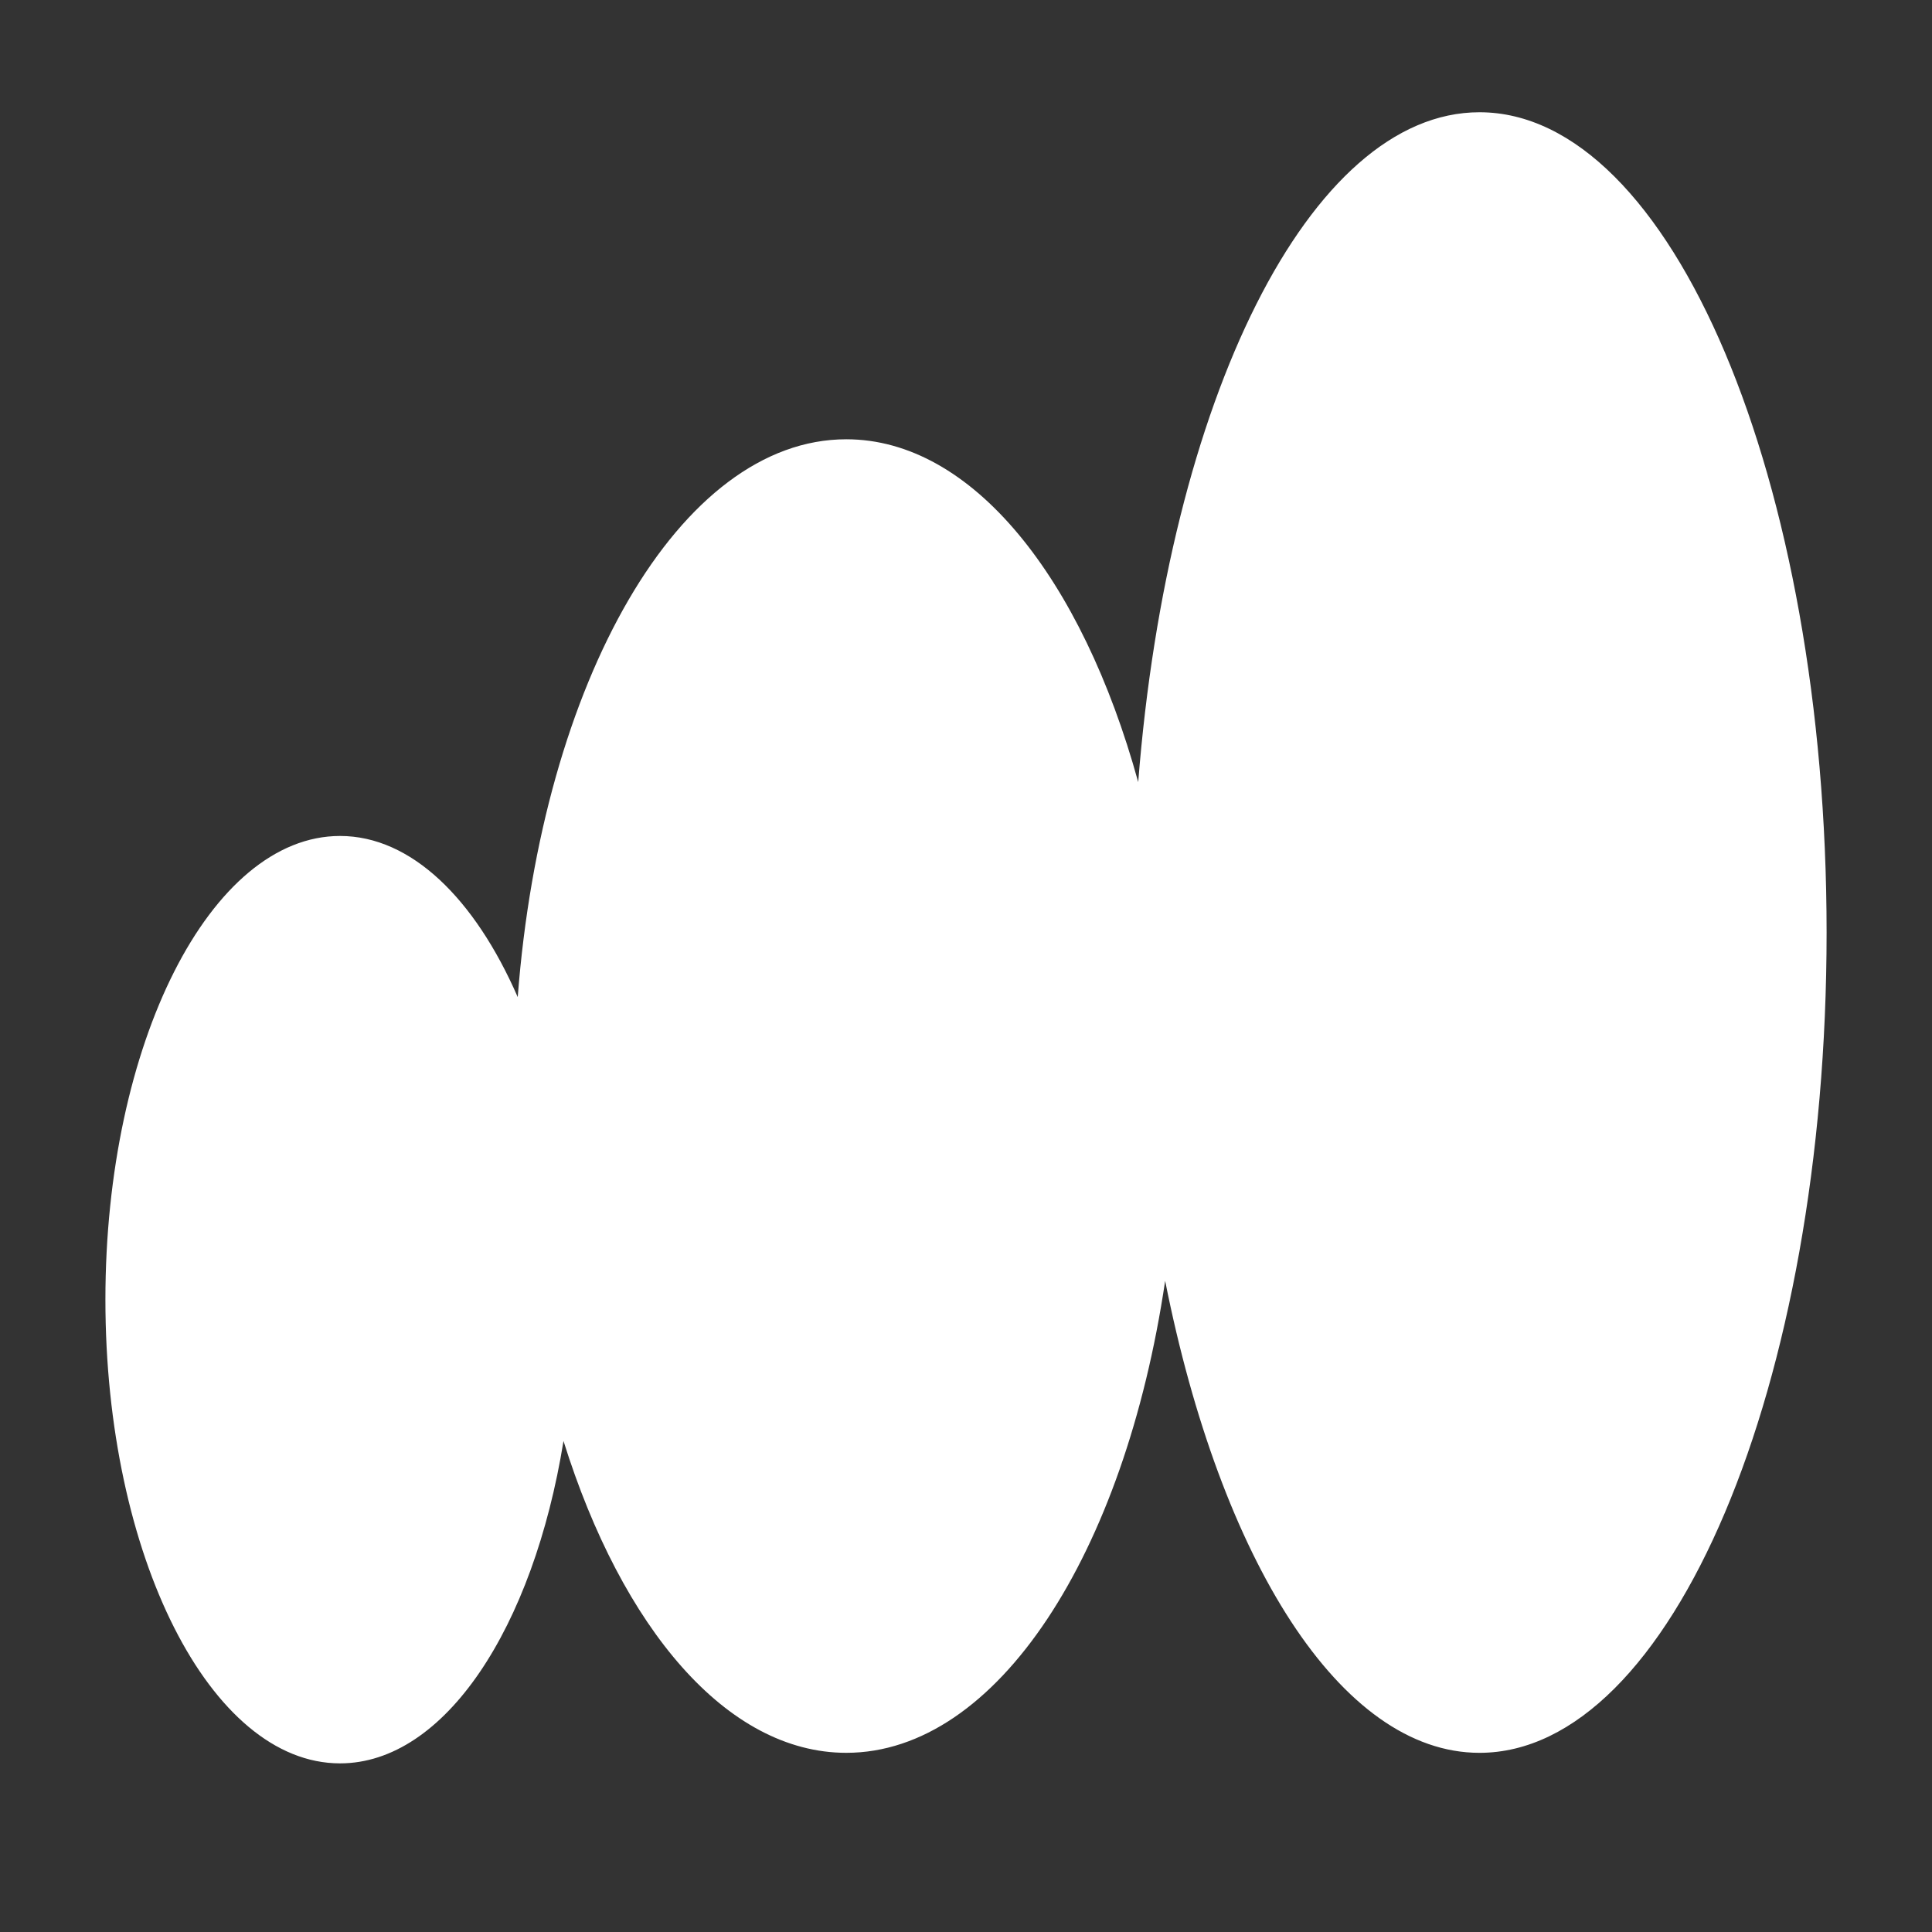 <?xml version="1.0" encoding="UTF-8"?>
<svg id="Layer_1" xmlns="http://www.w3.org/2000/svg" version="1.1" viewBox="0 0 164.266 164.266">
  <rect x="0" y="0" width="164.266" height="164.266" fill="#333333" stroke="none"/>
  <!-- Generator: Adobe Illustrator 30.0.0, SVG Export Plug-In . SVG Version: 2.1.1 Build 123)  -->
  <defs>
    <style>
      .st0 {
        fill: none;
      }

      .st1 {
        fill: #fff;
      }
    </style>
  </defs>
  <path class="st1" d="M125.791,9.544c-14.451,0-26.474,24.545-29.016,56.954-4.79-17.365-14.11-29.149-24.822-29.149-14.157,0-25.881,20.579-27.934,47.428-3.658-8.385-9.068-13.7-15.109-13.7-11.017,0-19.948,17.651-19.948,39.426s8.931,39.425,19.948,39.425c8.896,0,16.43-11.513,19.001-27.409,4.978,15.909,13.882,26.512,24.042,26.512,12.842,0,23.678-16.942,27.112-40.13,4.713,23.711,14.907,40.131,26.726,40.131,16.3,0,29.513-31.225,29.513-69.744s-13.214-69.744-29.513-69.744Z"/>
  <rect class="st0" y="0" width="164.266" height="164.266"/>
</svg>